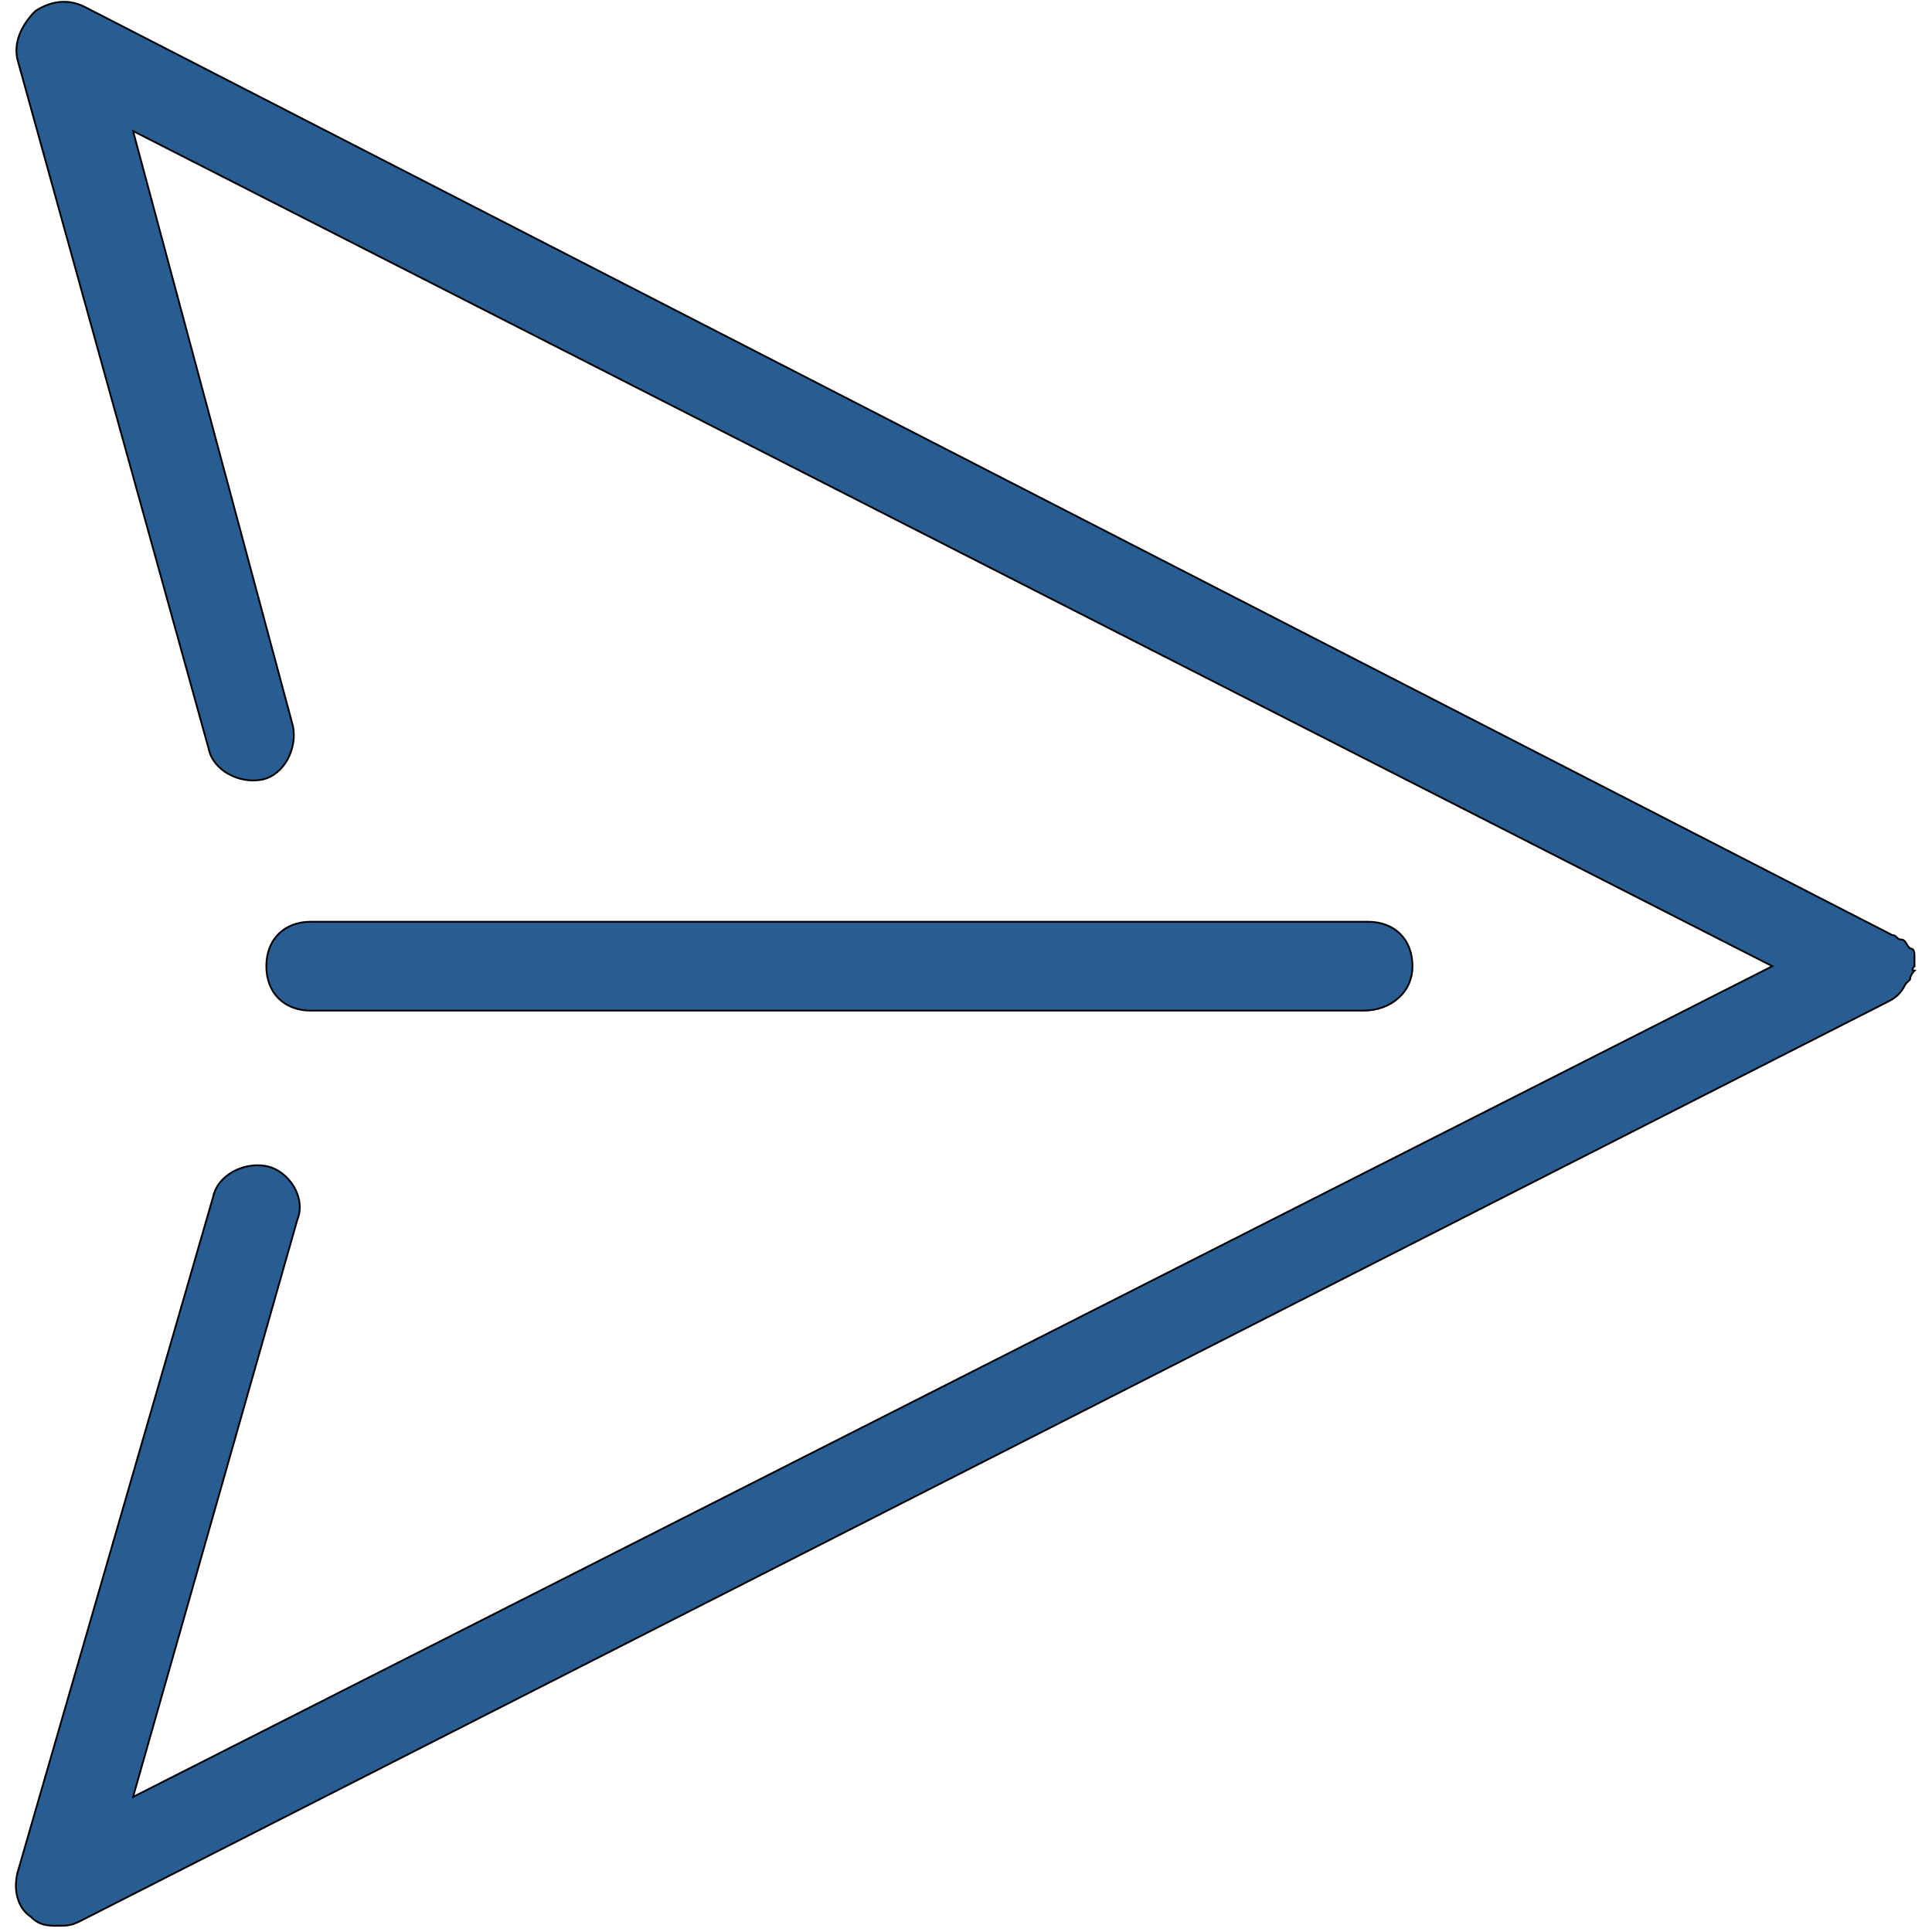 <?xml version="1.0" encoding="UTF-8"?> <svg xmlns="http://www.w3.org/2000/svg" width="1080" height="1080" xml:space="preserve"> <g id="Layer_1"> <title>Layer 1</title> <g stroke="null" id="svg_2"> <path stroke="null" fill="#275D92" d="m1070.2,540.106c0,-2.483 0,-2.483 0,-4.967c0,-2.483 0,-4.967 -2.484,-4.967c0,0 0,0 0,0c0,0 0,0 0,0c-2.484,-2.483 -2.484,-4.966 -4.967,-4.966c0,0 0,0 0,0c-2.483,0 -2.483,-2.483 -4.966,-2.483l-1010.713,-519.015c-9.933,-4.967 -19.866,-2.483 -27.317,2.483c-7.45,7.45 -12.417,17.383 -9.933,27.316l106.783,384.915c2.483,12.417 17.384,19.867 29.8,17.384c12.417,-2.483 19.866,-17.384 17.384,-29.8l-89.4,-332.765l916.347,466.865l-916.347,464.381l91.883,-322.832c4.967,-12.417 -4.966,-27.317 -17.383,-29.799c-12.417,-2.484 -27.317,4.966 -29.8,17.383l-109.266,377.466c-2.483,9.933 0,19.866 7.45,24.833c4.967,4.966 9.934,4.966 14.9,4.966c4.967,0 7.45,0 12.417,-2.483l1010.713,-514.049c4.966,-2.483 7.45,-4.967 9.933,-9.933c0,0 0,0 2.484,-2.484c0,0 0,0 0,0c0,-2.483 2.484,-4.967 2.484,-4.967c-2.484,0 0,-2.483 0,-2.483z" class="st1"></path> <g stroke="null"> <path stroke="null" fill="#275D92" d="m762.268,564.939l-588.548,0c-14.9,0 -24.833,-9.934 -24.833,-24.833s9.933,-24.833 24.833,-24.833l591.031,0c14.9,0 24.833,9.933 24.833,24.833s-12.417,24.833 -27.317,24.833z" class="st1"></path> </g> </g> </g> </svg> 